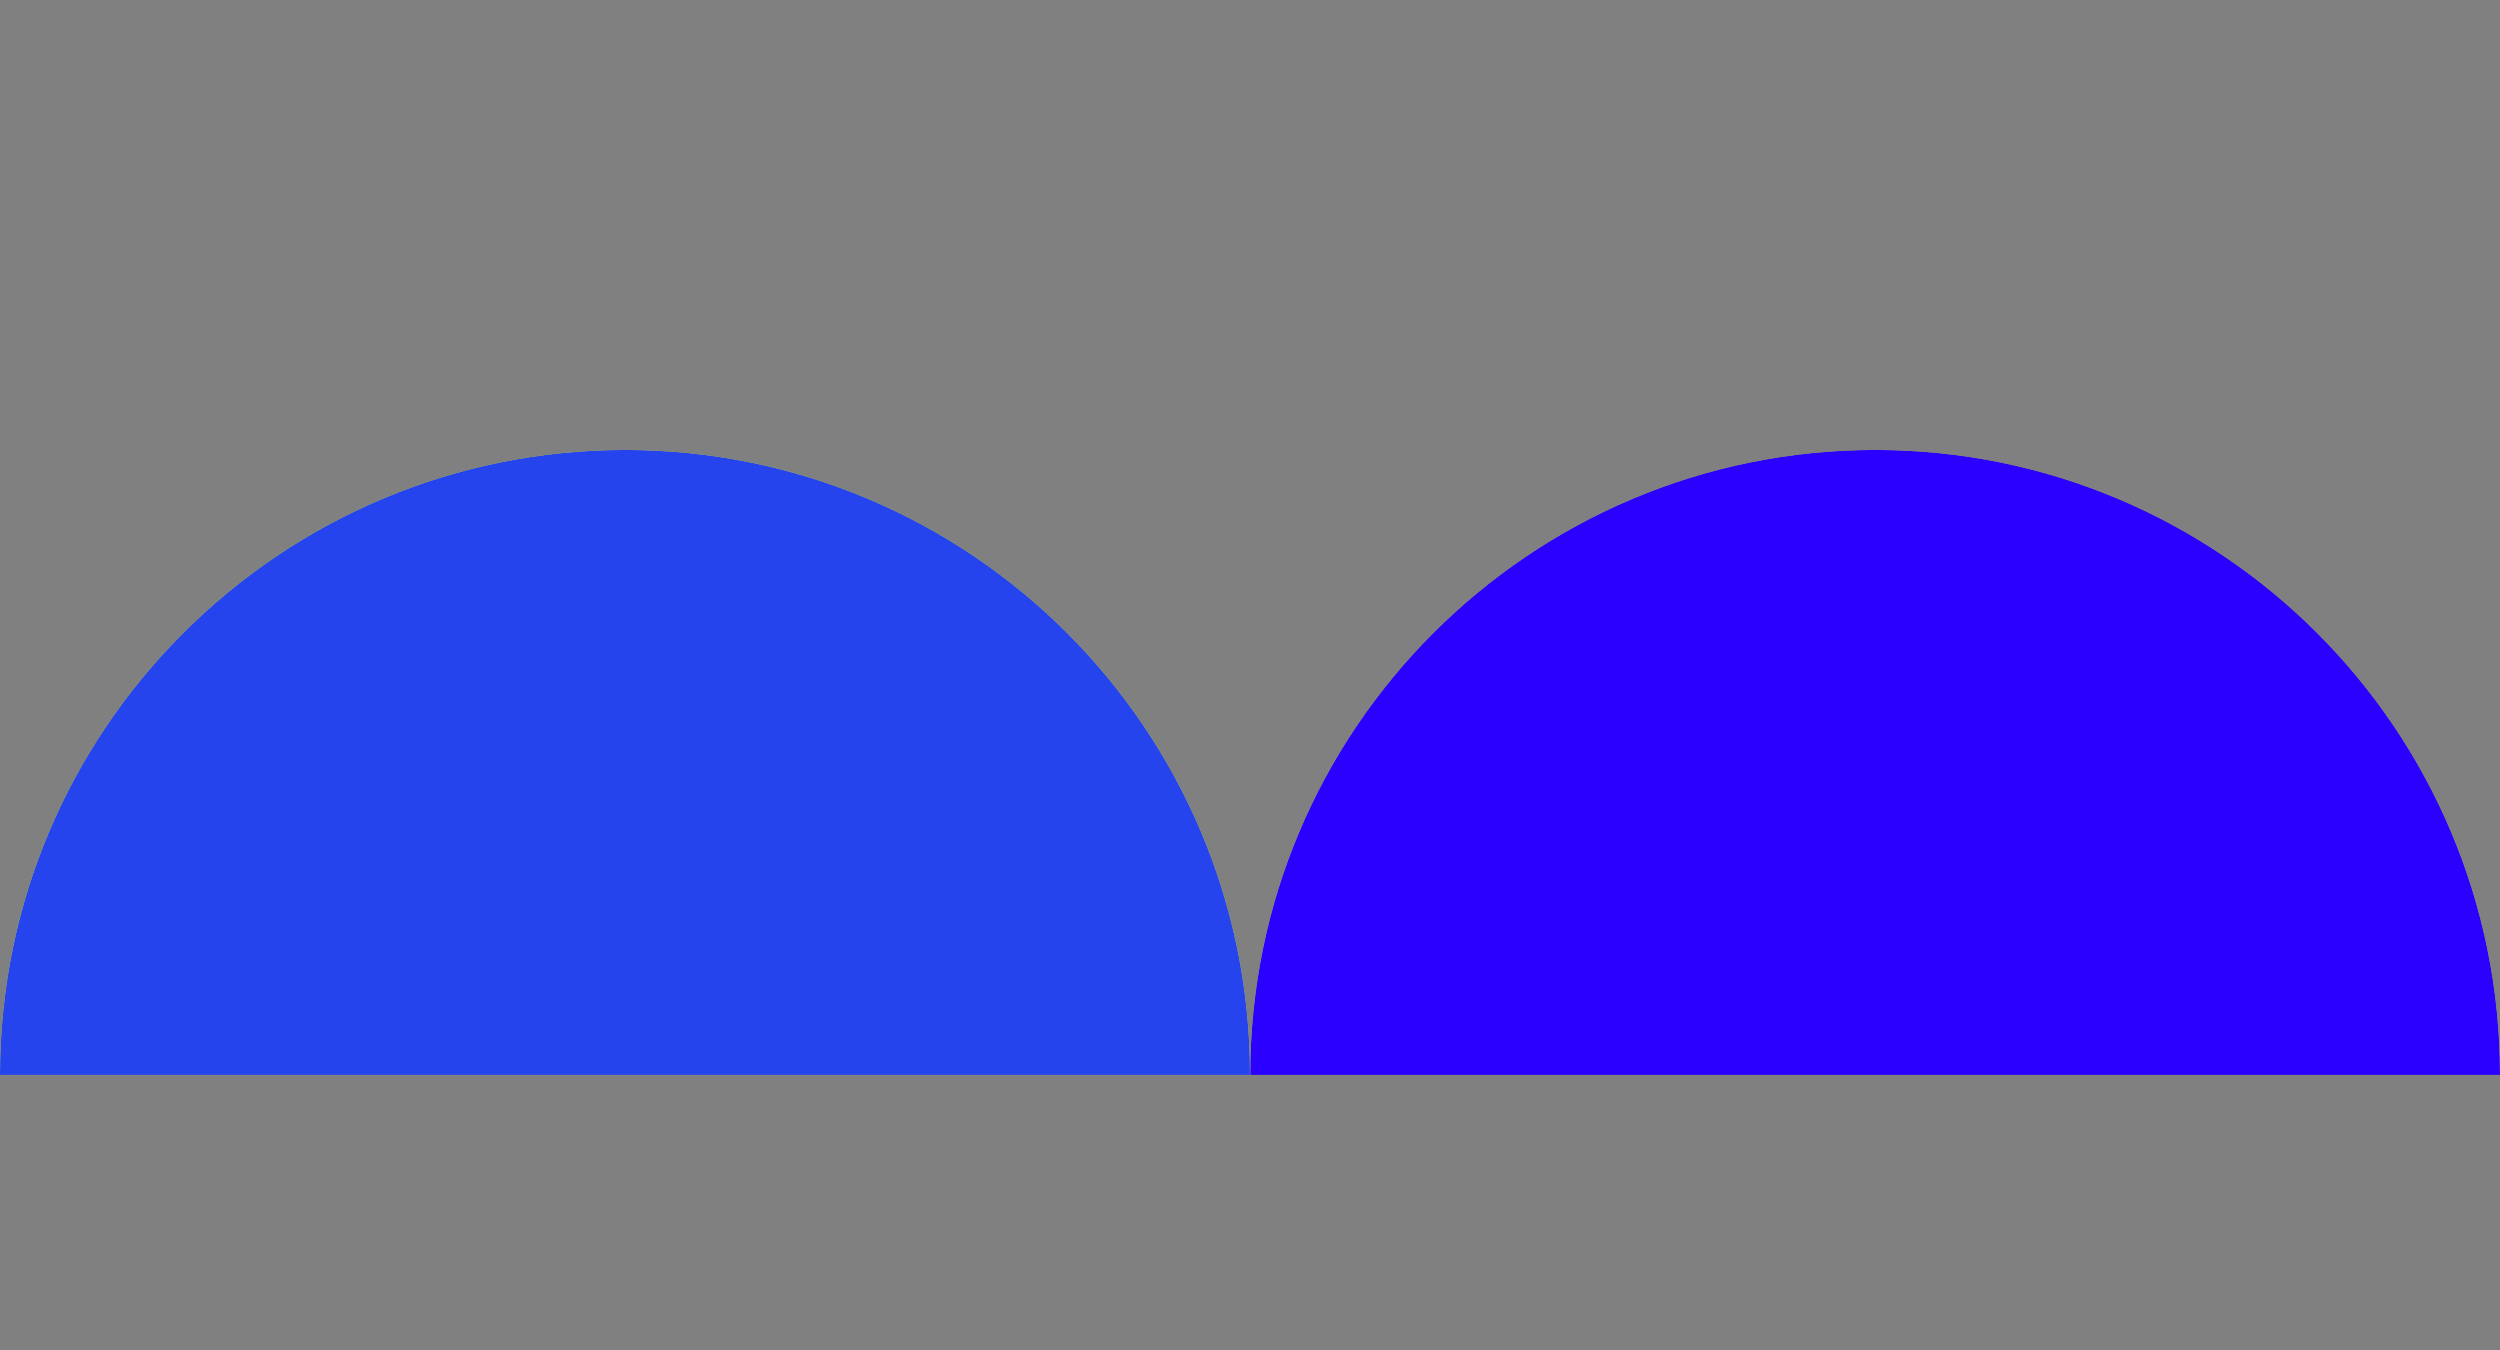 <?xml version="1.0" encoding="utf-8"?>
<!-- Generator: Adobe Illustrator 26.4.0, SVG Export Plug-In . SVG Version: 6.00 Build 0)  -->
<svg version="1.1" id="Ebene_1" xmlns="http://www.w3.org/2000/svg" xmlns:xlink="http://www.w3.org/1999/xlink" x="0px" y="0px"
	 viewBox="0 0 1000 540" style="enable-background:new 0 0 1000 540;" xml:space="preserve">
<rect x="0" y="0" width="1000" height="540" fill="#808080" stroke="none"/>
<style type="text/css">
	.st0{fill-rule:evenodd;clip-rule:evenodd;fill:#F4FF00;}
	.st1{fill-rule:evenodd;clip-rule:evenodd;fill:#2544EE;}
	.st2{fill-rule:evenodd;clip-rule:evenodd;fill:#2B00FF;}
</style>
<g id="Ebene_1_00000085220745579488915490000005870013406169967756_">
	<g>
		<g id="development_00000090986578782399443380000002635224073500206981_">
			<g id="Kompetenzen_00000160192557836614155690000004234258522186936975_" transform="translate(-163, -1841)">
				<g id="Group-2_00000147939547697565203810000002219438947978384787_" transform="translate(-0.362, 1027.065)">
					<g id="Group-12_00000062178570424498351600000014253078181244246970_" transform="translate(163.362, 814.617)">
						<path id="Oval_00000152241647089297323330000017906229446685638321_" class="st0" d="M500,429.3c0-138.2-111.9-250-249.9-250
							S0,291.2,0,429.3H500z"/>
						<path id="Oval-Copy_00000175283901071604920860000008113340738407756439_" class="st0" d="M1000,429.3
							c0-138.2-111.9-250-249.9-250s-250,111.9-250,250H1000z"/>
					</g>
				</g>
			</g>
		</g>
	</g>
	<g>
		<g id="development_00000137841566062340767070000009822196498634161795_">
			<g id="Kompetenzen_00000000921363815715748100000011368586137562144698_" transform="translate(-163, -1841)">
				<g id="Group-2_00000060008801182021236320000002158667736180343187_" transform="translate(-0.362, 1027.065)">
					<g id="Group-12_00000083774268291734849920000014332038902649985694_" transform="translate(163.362, 814.617)">
						<path id="Oval_00000172424140938260255700000009958670931013154471_" class="st1" d="M500,429.3c0-138.2-111.9-250-249.9-250
							S0,291.2,0,429.3H500z"/>
						<path id="Oval-Copy_00000076576844330162961960000016619960138479095681_" class="st2" d="M1000,429.3
							c0-138.2-111.9-250-249.9-250s-250,111.9-250,250H1000z"/>
					</g>
				</g>
			</g>
		</g>
	</g>
</g>
</svg>
